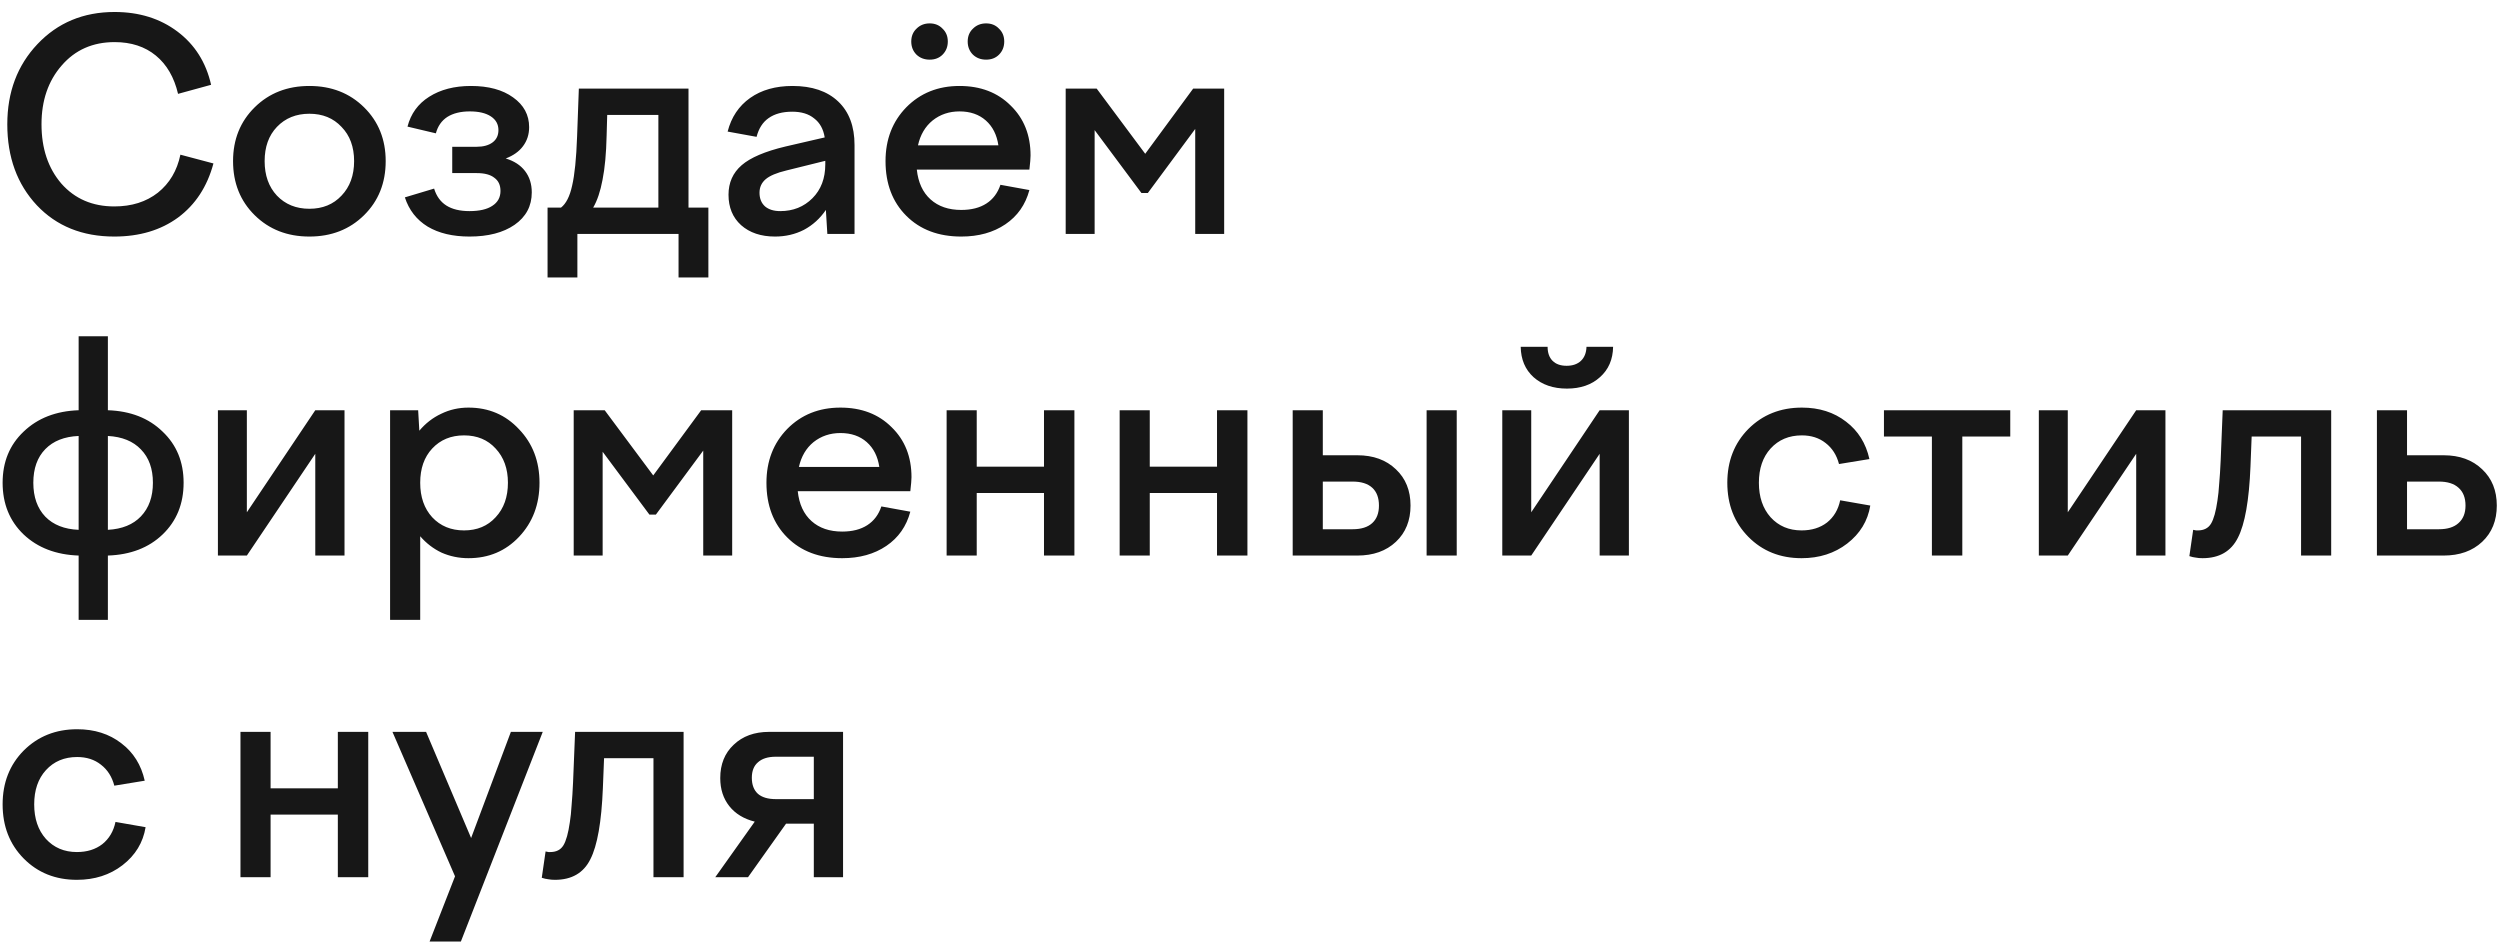 <?xml version="1.0" encoding="UTF-8"?> <svg xmlns="http://www.w3.org/2000/svg" width="171" height="65" viewBox="0 0 171 65" fill="none"><path d="M7.819 16.18C5.633 16.18 3.866 15.467 2.519 14.04C1.173 12.6 0.499 10.753 0.499 8.5C0.499 6.3 1.186 4.473 2.559 3.02C3.946 1.553 5.706 0.82 7.839 0.82C9.519 0.82 10.953 1.267 12.139 2.16C13.326 3.053 14.093 4.267 14.439 5.8L12.179 6.42C11.913 5.287 11.406 4.413 10.659 3.8C9.913 3.187 8.973 2.88 7.839 2.88C6.346 2.88 5.139 3.413 4.219 4.48C3.299 5.533 2.839 6.873 2.839 8.5C2.839 10.153 3.293 11.507 4.199 12.56C5.119 13.6 6.326 14.12 7.819 14.12C9.006 14.12 9.999 13.807 10.799 13.18C11.599 12.54 12.113 11.673 12.339 10.58L14.599 11.18C14.173 12.767 13.366 14 12.179 14.88C10.993 15.747 9.539 16.18 7.819 16.18ZM15.941 11.02C15.941 9.54 16.434 8.313 17.421 7.34C18.408 6.367 19.654 5.88 21.161 5.88C22.668 5.88 23.915 6.367 24.901 7.34C25.888 8.313 26.381 9.54 26.381 11.02C26.381 12.513 25.888 13.747 24.901 14.72C23.915 15.693 22.668 16.18 21.161 16.18C19.654 16.18 18.408 15.693 17.421 14.72C16.434 13.747 15.941 12.513 15.941 11.02ZM24.221 11.02C24.221 10.047 23.934 9.267 23.361 8.68C22.801 8.08 22.068 7.78 21.161 7.78C20.255 7.78 19.515 8.08 18.941 8.68C18.381 9.267 18.101 10.047 18.101 11.02C18.101 11.993 18.381 12.78 18.941 13.38C19.515 13.98 20.255 14.28 21.161 14.28C22.068 14.28 22.801 13.98 23.361 13.38C23.934 12.78 24.221 11.993 24.221 11.02ZM36.373 13.16C36.373 14.093 35.98 14.833 35.193 15.38C34.42 15.913 33.393 16.18 32.113 16.18C30.967 16.18 30.013 15.953 29.253 15.5C28.493 15.033 27.973 14.367 27.693 13.5L29.693 12.9C29.853 13.42 30.133 13.807 30.533 14.06C30.933 14.313 31.46 14.44 32.113 14.44C32.793 14.44 33.313 14.32 33.673 14.08C34.047 13.84 34.233 13.5 34.233 13.06C34.233 12.66 34.093 12.36 33.813 12.16C33.547 11.947 33.147 11.84 32.613 11.84H30.933V10.04H32.593C33.06 10.04 33.427 9.94 33.693 9.74C33.96 9.54 34.093 9.26 34.093 8.9C34.093 8.5 33.92 8.187 33.573 7.96C33.227 7.733 32.747 7.62 32.133 7.62C31.507 7.62 30.993 7.747 30.593 8C30.207 8.253 29.947 8.627 29.813 9.12L27.873 8.66C28.1 7.78 28.593 7.1 29.353 6.62C30.127 6.127 31.08 5.88 32.213 5.88C33.413 5.88 34.373 6.14 35.093 6.66C35.827 7.18 36.193 7.86 36.193 8.7C36.193 9.193 36.053 9.627 35.773 10C35.507 10.36 35.113 10.64 34.593 10.84C35.167 11.013 35.607 11.3 35.913 11.7C36.22 12.1 36.373 12.587 36.373 13.16ZM39.493 18.98H37.453V14.2H38.373C38.719 13.933 38.973 13.433 39.133 12.7C39.306 11.967 39.419 10.847 39.473 9.34L39.593 6.06H47.093V14.2H48.453V18.98H46.413V16H39.493V18.98ZM41.533 7.86L41.493 9.28C41.466 10.493 41.373 11.5 41.213 12.3C41.066 13.087 40.853 13.72 40.573 14.2H45.033V7.86H41.533ZM58.45 16H56.59L56.49 14.36C56.09 14.947 55.59 15.4 54.99 15.72C54.39 16.027 53.73 16.18 53.01 16.18C52.05 16.18 51.277 15.92 50.69 15.4C50.117 14.88 49.83 14.187 49.83 13.32C49.83 12.493 50.13 11.82 50.73 11.3C51.33 10.78 52.33 10.353 53.73 10.02L56.41 9.4C56.317 8.827 56.077 8.393 55.69 8.1C55.317 7.793 54.817 7.64 54.19 7.64C53.523 7.64 52.983 7.787 52.57 8.08C52.17 8.36 51.897 8.787 51.75 9.36L49.77 9C50.023 8.013 50.537 7.247 51.31 6.7C52.084 6.153 53.05 5.88 54.21 5.88C55.544 5.88 56.584 6.233 57.33 6.94C58.077 7.647 58.45 8.64 58.45 9.92V16ZM51.95 13.18C51.95 13.58 52.077 13.893 52.33 14.12C52.584 14.333 52.93 14.44 53.37 14.44C54.25 14.44 54.983 14.147 55.57 13.56C56.157 12.973 56.45 12.2 56.45 11.24V11L53.79 11.66C53.123 11.82 52.65 12.02 52.37 12.26C52.09 12.5 51.95 12.807 51.95 13.18ZM65.75 16.18C64.19 16.18 62.937 15.707 61.99 14.76C61.043 13.813 60.57 12.567 60.57 11.02C60.57 9.54 61.043 8.313 61.99 7.34C62.95 6.367 64.163 5.88 65.63 5.88C67.07 5.88 68.237 6.327 69.13 7.22C70.037 8.1 70.49 9.24 70.49 10.64C70.49 10.747 70.483 10.873 70.47 11.02C70.457 11.167 70.437 11.36 70.41 11.6H62.71C62.803 12.48 63.117 13.16 63.65 13.64C64.183 14.12 64.883 14.36 65.75 14.36C66.443 14.36 67.017 14.213 67.47 13.92C67.923 13.627 68.243 13.2 68.43 12.64L70.41 13C70.143 14 69.597 14.78 68.77 15.34C67.943 15.9 66.937 16.18 65.75 16.18ZM65.63 7.62C64.923 7.62 64.31 7.827 63.79 8.24C63.283 8.653 62.95 9.22 62.79 9.94H68.29C68.183 9.22 67.897 8.653 67.43 8.24C66.963 7.827 66.363 7.62 65.63 7.62ZM64.83 2.84C64.83 3.2 64.71 3.5 64.47 3.74C64.243 3.967 63.95 4.08 63.59 4.08C63.23 4.08 62.93 3.967 62.69 3.74C62.45 3.5 62.33 3.2 62.33 2.84C62.33 2.48 62.45 2.187 62.69 1.96C62.93 1.72 63.23 1.6 63.59 1.6C63.95 1.6 64.243 1.72 64.47 1.96C64.71 2.187 64.83 2.48 64.83 2.84ZM68.69 2.84C68.69 3.2 68.57 3.5 68.33 3.74C68.103 3.967 67.81 4.08 67.45 4.08C67.09 4.08 66.79 3.967 66.55 3.74C66.31 3.5 66.19 3.2 66.19 2.84C66.19 2.48 66.31 2.187 66.55 1.96C66.79 1.72 67.09 1.6 67.45 1.6C67.81 1.6 68.103 1.72 68.33 1.96C68.57 2.187 68.69 2.48 68.69 2.84ZM74.873 16H72.893V6.06H75.013L78.333 10.52L81.613 6.06H83.733V16H81.753V8.82L78.513 13.2H78.073L74.873 8.9V16ZM7.379 42.4H5.379V38C3.833 37.947 2.579 37.467 1.619 36.56C0.659 35.64 0.179 34.46 0.179 33.02C0.179 31.593 0.659 30.427 1.619 29.52C2.579 28.6 3.833 28.113 5.379 28.06V23H7.379V28.06C8.926 28.113 10.173 28.6 11.119 29.52C12.079 30.427 12.559 31.593 12.559 33.02C12.559 34.46 12.079 35.64 11.119 36.56C10.173 37.467 8.926 37.947 7.379 38V42.4ZM2.279 33.02C2.279 33.993 2.553 34.767 3.099 35.34C3.646 35.9 4.406 36.2 5.379 36.24V29.82C4.406 29.86 3.646 30.16 3.099 30.72C2.553 31.28 2.279 32.047 2.279 33.02ZM10.459 33.02C10.459 32.06 10.186 31.3 9.639 30.74C9.106 30.18 8.353 29.873 7.379 29.82V36.24C8.353 36.187 9.106 35.88 9.639 35.32C10.186 34.747 10.459 33.98 10.459 33.02ZM16.885 38H14.905V28.06H16.885V35.04L21.565 28.06H23.565V38H21.565V31.04L16.885 38ZM26.682 42.4V28.06H28.602L28.682 29.46C29.109 28.953 29.609 28.567 30.182 28.3C30.755 28.02 31.375 27.88 32.042 27.88C33.429 27.88 34.582 28.373 35.502 29.36C36.435 30.333 36.902 31.553 36.902 33.02C36.902 34.5 36.435 35.733 35.502 36.72C34.582 37.693 33.429 38.18 32.042 38.18C31.389 38.18 30.775 38.053 30.202 37.8C29.642 37.533 29.155 37.16 28.742 36.68V42.4H26.682ZM34.742 33.02C34.742 32.06 34.462 31.28 33.902 30.68C33.355 30.08 32.635 29.78 31.742 29.78C30.849 29.78 30.122 30.08 29.562 30.68C29.015 31.267 28.742 32.047 28.742 33.02C28.742 33.993 29.015 34.78 29.562 35.38C30.122 35.98 30.849 36.28 31.742 36.28C32.635 36.28 33.355 35.98 33.902 35.38C34.462 34.78 34.742 33.993 34.742 33.02ZM41.221 38H39.241V28.06H41.361L44.681 32.52L47.961 28.06H50.081V38H48.101V30.82L44.861 35.2H44.421L41.221 30.9V38ZM57.605 38.18C56.045 38.18 54.792 37.707 53.846 36.76C52.899 35.813 52.425 34.567 52.425 33.02C52.425 31.54 52.899 30.313 53.846 29.34C54.806 28.367 56.019 27.88 57.486 27.88C58.925 27.88 60.092 28.327 60.986 29.22C61.892 30.1 62.346 31.24 62.346 32.64C62.346 32.747 62.339 32.873 62.325 33.02C62.312 33.167 62.292 33.36 62.266 33.6H54.566C54.659 34.48 54.972 35.16 55.505 35.64C56.039 36.12 56.739 36.36 57.605 36.36C58.299 36.36 58.872 36.213 59.325 35.92C59.779 35.627 60.099 35.2 60.285 34.64L62.266 35C61.999 36 61.452 36.78 60.626 37.34C59.799 37.9 58.792 38.18 57.605 38.18ZM57.486 29.62C56.779 29.62 56.166 29.827 55.645 30.24C55.139 30.653 54.806 31.22 54.645 31.94H60.145C60.039 31.22 59.752 30.653 59.285 30.24C58.819 29.827 58.219 29.62 57.486 29.62ZM66.808 38H64.749V28.06H66.808V31.92H71.409V28.06H73.489V38H71.409V33.72H66.808V38ZM78.644 38H76.584V28.06H78.644V31.92H83.244V28.06H85.324V38H83.244V33.72H78.644V38ZM92.84 38H88.42V28.06H90.48V31.14H92.84C93.934 31.14 94.814 31.46 95.48 32.1C96.147 32.727 96.48 33.553 96.48 34.58C96.48 35.607 96.147 36.433 95.48 37.06C94.814 37.687 93.934 38 92.84 38ZM99.64 38H97.58V28.06H99.64V38ZM94.32 34.58C94.32 34.047 94.167 33.64 93.86 33.36C93.554 33.08 93.107 32.94 92.52 32.94H90.48V36.2H92.52C93.107 36.2 93.554 36.06 93.86 35.78C94.167 35.5 94.32 35.1 94.32 34.58ZM107.156 25.02C107.57 25.02 107.896 24.907 108.136 24.68C108.376 24.453 108.503 24.133 108.516 23.72H110.336C110.323 24.587 110.023 25.28 109.436 25.8C108.863 26.32 108.11 26.58 107.176 26.58C106.243 26.58 105.483 26.32 104.896 25.8C104.323 25.28 104.03 24.587 104.016 23.72H105.856C105.856 24.133 105.97 24.453 106.196 24.68C106.423 24.907 106.743 25.02 107.156 25.02ZM104.736 38H102.756V28.06H104.736V35.04L109.416 28.06H111.416V38H109.416V31.04L104.736 38ZM123.228 38.18C121.761 38.18 120.548 37.693 119.588 36.72C118.628 35.747 118.148 34.513 118.148 33.02C118.148 31.54 118.628 30.313 119.588 29.34C120.561 28.367 121.781 27.88 123.248 27.88C124.435 27.88 125.441 28.2 126.268 28.84C127.095 29.467 127.628 30.32 127.868 31.4L125.788 31.74C125.628 31.127 125.321 30.647 124.868 30.3C124.428 29.953 123.888 29.78 123.248 29.78C122.368 29.78 121.655 30.08 121.108 30.68C120.575 31.267 120.308 32.047 120.308 33.02C120.308 33.993 120.575 34.78 121.108 35.38C121.655 35.98 122.361 36.28 123.228 36.28C123.921 36.28 124.501 36.1 124.968 35.74C125.435 35.367 125.735 34.86 125.868 34.22L127.928 34.58C127.755 35.633 127.228 36.5 126.348 37.18C125.481 37.847 124.441 38.18 123.228 38.18ZM134.222 38H132.142V29.86H128.862V28.06H137.502V29.86H134.222V38ZM141.436 38H139.456V28.06H141.436V35.04L146.116 28.06H148.116V38H146.116V31.04L141.436 38ZM149.753 38.04L150.013 36.24C150.106 36.253 150.173 36.267 150.213 36.28C150.253 36.28 150.293 36.28 150.333 36.28C150.746 36.28 151.046 36.127 151.233 35.82C151.42 35.513 151.566 34.987 151.673 34.24C151.726 33.907 151.766 33.52 151.793 33.08C151.833 32.627 151.866 32.107 151.893 31.52L152.033 28.06H159.453V38H157.393V29.86H154.013L153.933 31.9C153.84 34.22 153.553 35.847 153.073 36.78C152.606 37.713 151.8 38.18 150.653 38.18C150.48 38.18 150.326 38.167 150.193 38.14C150.06 38.127 149.913 38.093 149.753 38.04ZM167.141 38H162.581V28.06H164.641V31.14H167.141C168.234 31.14 169.114 31.46 169.781 32.1C170.447 32.727 170.781 33.553 170.781 34.58C170.781 35.607 170.447 36.433 169.781 37.06C169.114 37.687 168.234 38 167.141 38ZM168.641 34.58C168.641 34.047 168.481 33.64 168.161 33.36C167.854 33.08 167.407 32.94 166.821 32.94H164.641V36.2H166.821C167.407 36.2 167.854 36.06 168.161 35.78C168.481 35.5 168.641 35.1 168.641 34.58ZM5.259 60.18C3.793 60.18 2.579 59.693 1.619 58.72C0.659 57.747 0.179 56.513 0.179 55.02C0.179 53.54 0.659 52.313 1.619 51.34C2.593 50.367 3.813 49.88 5.279 49.88C6.466 49.88 7.473 50.2 8.299 50.84C9.126 51.467 9.659 52.32 9.899 53.4L7.819 53.74C7.659 53.127 7.353 52.647 6.899 52.3C6.459 51.953 5.919 51.78 5.279 51.78C4.399 51.78 3.686 52.08 3.139 52.68C2.606 53.267 2.339 54.047 2.339 55.02C2.339 55.993 2.606 56.78 3.139 57.38C3.686 57.98 4.393 58.28 5.259 58.28C5.953 58.28 6.533 58.1 6.999 57.74C7.466 57.367 7.766 56.86 7.899 56.22L9.959 56.58C9.786 57.633 9.259 58.5 8.379 59.18C7.513 59.847 6.473 60.18 5.259 60.18ZM18.508 60H16.448V50.06H18.508V53.92H23.108V50.06H25.188V60H23.108V55.72H18.508V60ZM31.124 59.94L26.844 50.06H29.144L32.224 57.32L34.944 50.06H37.124L31.524 64.4H29.384L31.124 59.94ZM37.057 60.04L37.318 58.24C37.411 58.253 37.477 58.267 37.517 58.28C37.557 58.28 37.597 58.28 37.638 58.28C38.051 58.28 38.351 58.127 38.538 57.82C38.724 57.513 38.871 56.987 38.977 56.24C39.031 55.907 39.071 55.52 39.097 55.08C39.138 54.627 39.171 54.107 39.197 53.52L39.337 50.06H46.758V60H44.697V51.86H41.318L41.237 53.9C41.144 56.22 40.858 57.847 40.377 58.78C39.911 59.713 39.104 60.18 37.958 60.18C37.784 60.18 37.631 60.167 37.498 60.14C37.364 60.127 37.218 60.093 37.057 60.04ZM49.265 53.22C49.265 52.273 49.572 51.513 50.185 50.94C50.798 50.353 51.605 50.06 52.605 50.06H57.665V60H55.665V56.34H53.765L51.165 60H48.925L51.625 56.2C50.879 56.013 50.298 55.66 49.885 55.14C49.472 54.62 49.265 53.98 49.265 53.22ZM51.425 53.2C51.425 53.68 51.565 54.047 51.845 54.3C52.125 54.54 52.532 54.66 53.065 54.66H55.665V51.76H53.065C52.532 51.76 52.125 51.887 51.845 52.14C51.565 52.38 51.425 52.733 51.425 53.2Z" fill="#171717"></path></svg> 
